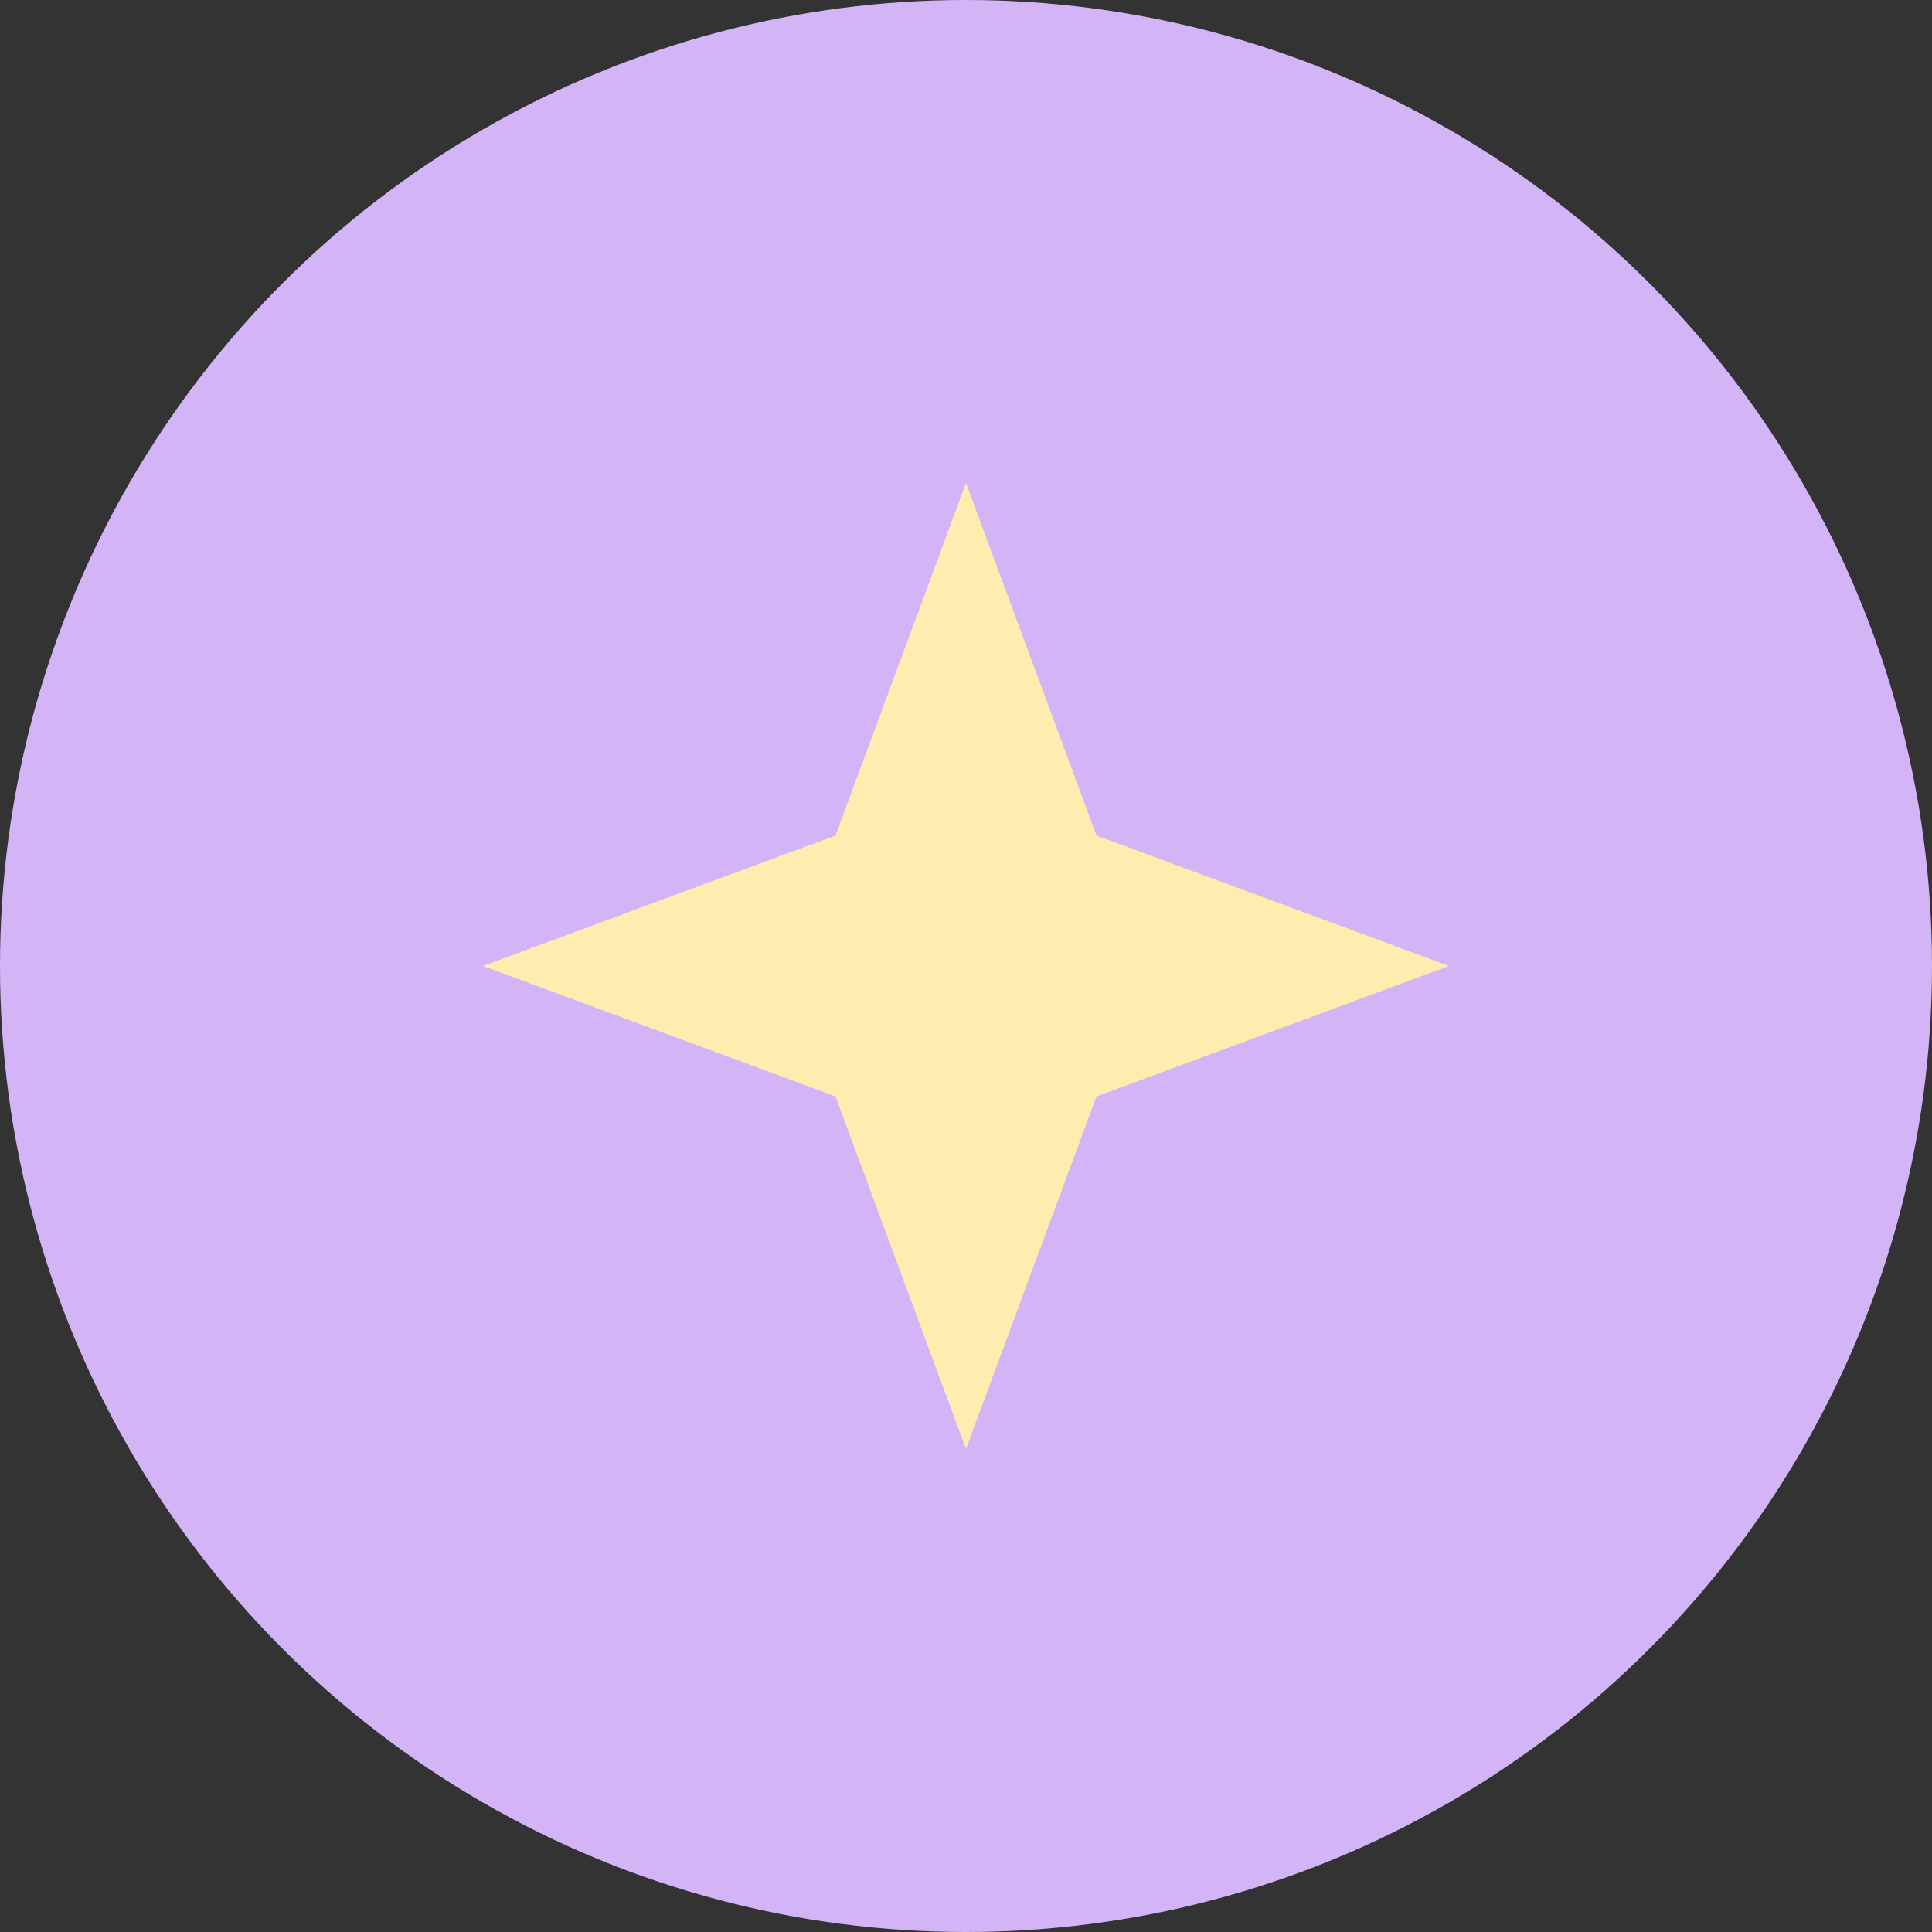 <?xml version="1.0" encoding="UTF-8"?> <svg xmlns="http://www.w3.org/2000/svg" width="80" height="80" viewBox="0 0 80 80" fill="none"><rect x="0" y="0" width="80" height="80" fill="#333333" stroke="none"/><circle cx="40" cy="40" r="40" fill="#D3B5F7"></circle><path d="M40 20L45.402 34.598L60 40L45.402 45.402L40 60L34.598 45.402L20 40L34.598 34.598L40 20Z" fill="#FEEDAF"></path></svg> 